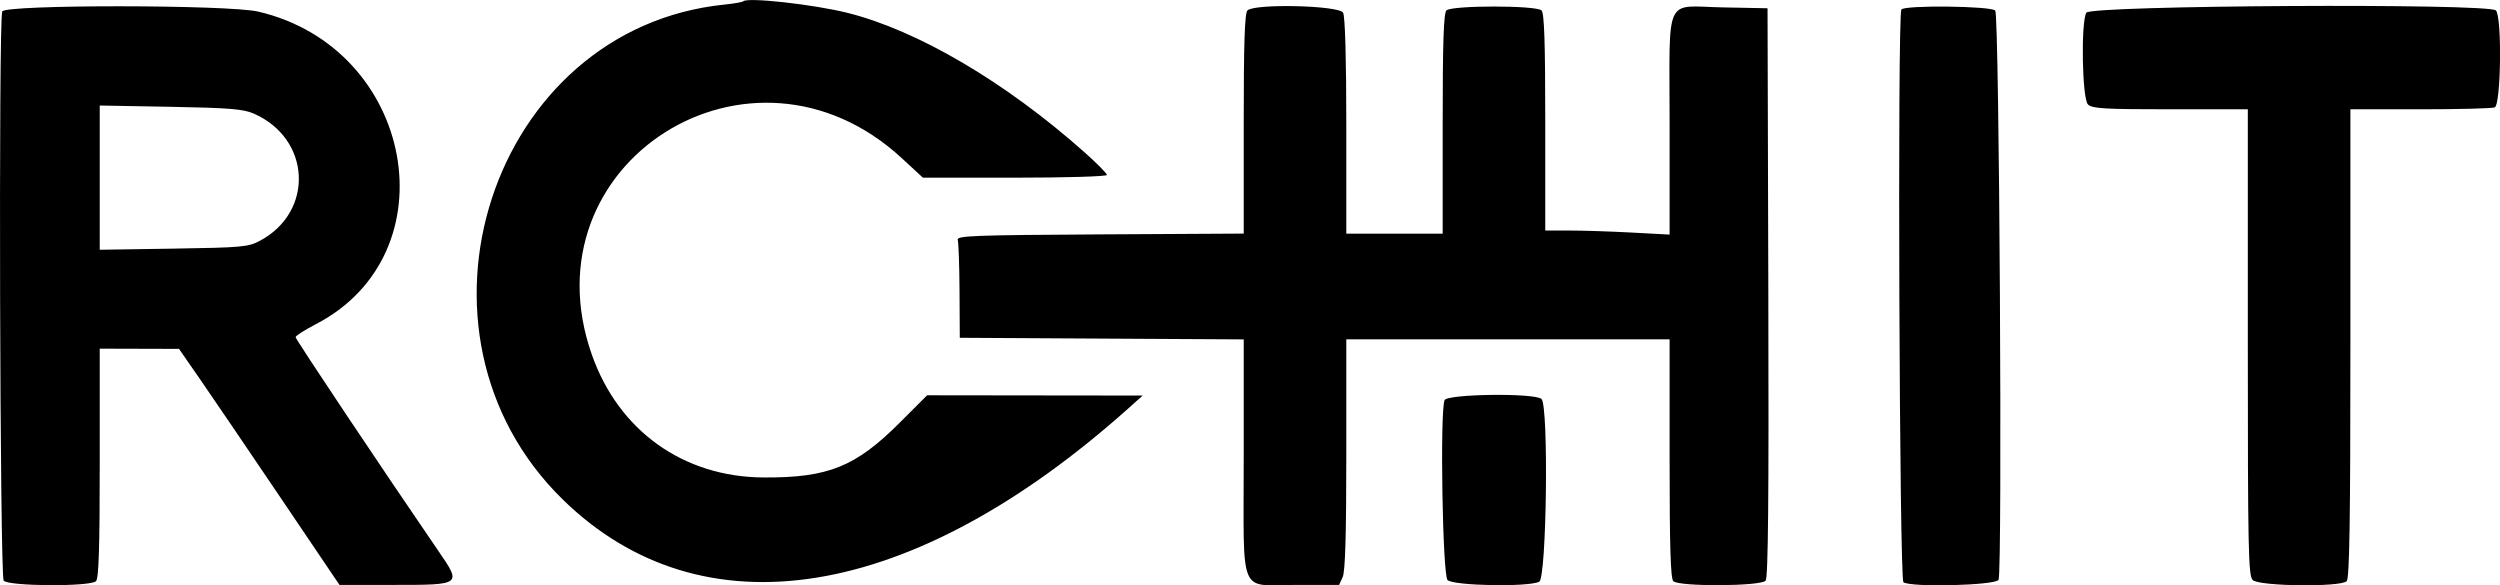 <svg xmlns="http://www.w3.org/2000/svg" xmlns:xlink="http://www.w3.org/1999/xlink" id="svg" version="1.1" viewBox="109.58 96.84 179.51 42.02"><g id="svgg"><path id="path0" d="M162.946 96.933 C 162.885 96.994,162.282 97.100,161.607 97.168 C 144.844 98.868,137.705 120.690,149.984 132.701 C 159.997 142.496,175.055 140.066,190.625 126.141 L 191.629 125.242 183.891 125.233 L 176.152 125.223 174.181 127.193 C 171.011 130.361,169.044 131.151,164.397 131.124 C 158.643 131.089,154.006 127.773,152.080 122.316 C 147.220 108.541,163.519 98.206,174.338 108.203 L 175.848 109.598 182.455 109.598 C 186.096 109.598,189.063 109.510,189.063 109.402 C 189.063 109.295,188.334 108.559,187.444 107.767 C 181.780 102.731,175.464 99.017,170.424 97.761 C 167.986 97.153,163.252 96.629,162.946 96.933 M109.739 97.662 C 109.469 98.365,109.572 138.203,109.844 138.532 C 110.184 138.942,116.068 138.977,116.473 138.571 C 116.672 138.373,116.741 136.181,116.741 130.089 L 116.741 121.875 119.587 121.883 L 122.433 121.891 123.851 123.934 C 124.630 125.058,127.223 128.871,129.612 132.408 L 133.956 138.839 137.821 138.839 C 142.733 138.839,142.732 138.840,141.078 136.430 C 137.178 130.744,130.804 121.203,130.804 121.050 C 130.805 120.951,131.454 120.535,132.246 120.125 C 142.057 115.053,139.346 100.291,128.122 97.673 C 125.972 97.171,109.931 97.161,109.739 97.662 M199.152 97.589 C 198.954 97.787,198.884 99.905,198.884 105.734 L 198.884 113.612 188.560 113.670 C 179.500 113.721,178.250 113.769,178.348 114.063 C 178.410 114.247,178.468 115.904,178.478 117.746 L 178.496 121.094 188.690 121.152 L 198.884 121.210 198.884 129.674 C 198.884 139.864,198.462 138.839,202.659 138.839 L 205.732 138.839 205.991 138.271 C 206.173 137.872,206.250 135.238,206.250 129.454 L 206.250 121.205 217.857 121.205 L 229.464 121.205 229.464 129.754 C 229.464 136.106,229.533 138.372,229.732 138.571 C 230.134 138.974,236.021 138.942,236.358 138.536 C 236.541 138.315,236.594 132.720,236.553 117.833 L 236.496 97.433 233.289 97.371 C 229.026 97.288,229.464 96.327,229.464 105.754 L 229.464 113.685 226.751 113.539 C 225.258 113.459,223.249 113.393,222.286 113.393 L 220.536 113.393 220.536 105.625 C 220.536 99.881,220.466 97.787,220.268 97.589 C 219.895 97.216,213.811 97.216,213.438 97.589 C 213.239 97.788,213.170 99.906,213.170 105.737 L 213.170 113.616 209.710 113.616 L 206.250 113.616 206.250 105.901 C 206.250 101.009,206.165 98.027,206.019 97.753 C 205.738 97.228,199.658 97.083,199.152 97.589 M246.106 97.524 C 245.816 97.994,245.962 138.465,246.255 138.651 C 246.850 139.029,252.860 138.874,253.083 138.475 C 253.370 137.964,253.138 97.965,252.847 97.600 C 252.581 97.268,246.309 97.197,246.106 97.524 M259.383 97.753 C 258.988 98.492,259.086 103.920,259.503 104.337 C 259.803 104.637,260.657 104.688,265.418 104.688 L 270.982 104.688 270.982 121.413 C 270.982 136.320,271.020 138.176,271.333 138.489 C 271.782 138.938,277.642 139.010,278.080 138.571 C 278.284 138.368,278.348 134.271,278.348 121.496 L 278.348 104.688 283.352 104.688 C 286.105 104.688,288.515 104.627,288.709 104.552 C 289.164 104.378,289.242 98.036,288.795 97.589 C 288.265 97.060,259.669 97.219,259.383 97.753 M127.790 104.991 C 131.912 106.787,132.168 112.035,128.237 114.133 C 127.412 114.574,126.939 114.616,122.042 114.692 L 116.741 114.774 116.741 109.595 L 116.741 104.417 121.819 104.509 C 126.015 104.585,127.052 104.669,127.790 104.991 M213.305 125.576 C 212.966 126.459,213.161 138.129,213.520 138.489 C 213.937 138.905,219.365 139.004,220.104 138.608 C 220.635 138.324,220.789 126.012,220.268 125.491 C 219.821 125.044,213.480 125.122,213.305 125.576 " stroke="none" fill="#000000" fill-rule="evenodd"/></g></svg>